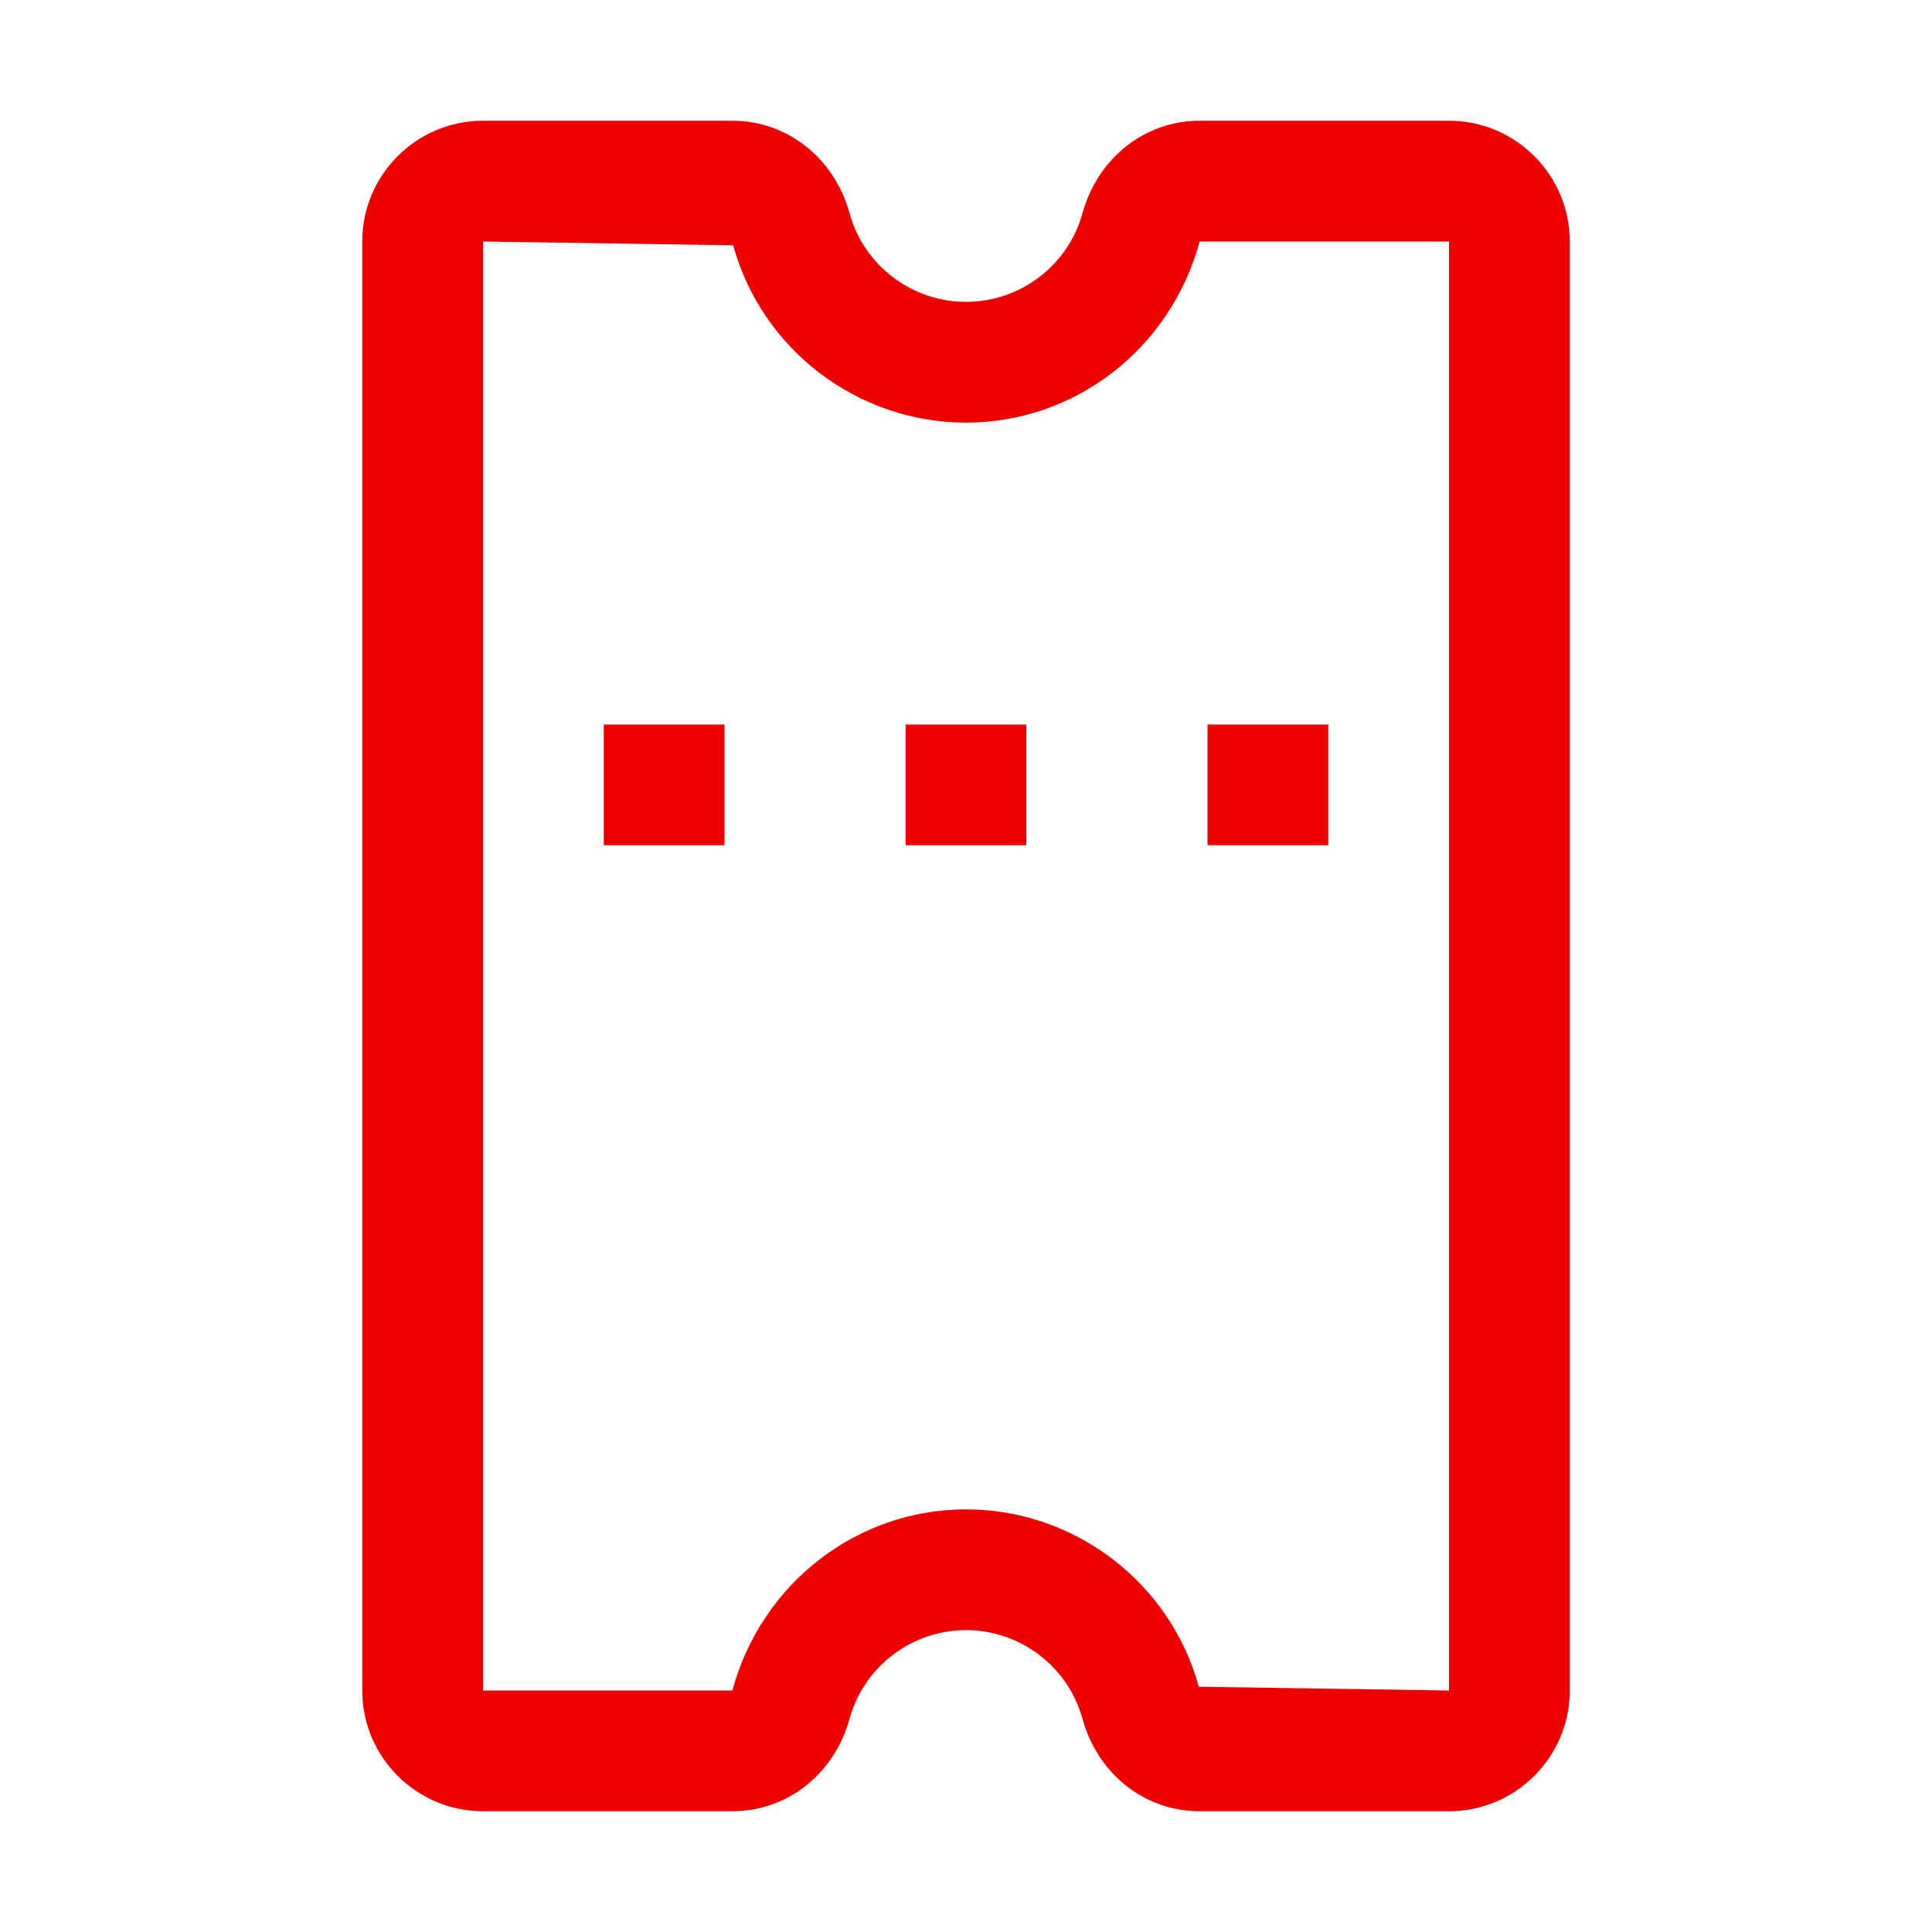 <svg width="64" height="64" viewBox="0 0 64 64" fill="none" xmlns="http://www.w3.org/2000/svg">
<g id="Benefits-und-Recruiting / jobticket">
<path id="Vector" d="M20 24H24V28H20V24ZM30 28H34V24H30V28ZM44 24H40V28H44V24ZM52 8V56C52 58.206 50.206 60 48 60H39.74C37.922 60 36.362 58.77 35.858 56.936C35.382 55.208 33.796 54 32 54C30.204 54 28.618 55.208 28.142 56.936C27.638 58.768 26.08 60 24.26 60H16C13.794 60 12 58.206 12 56V8C12 5.794 13.794 4 16 4H24.26C26.078 4 27.638 5.232 28.142 7.064C28.618 8.792 30.204 10 32 10C33.796 10 35.382 8.792 35.858 7.066C36.364 5.23 37.924 4 39.74 4H48C50.206 4 52 5.794 52 8ZM48 8H39.74C38.764 11.584 35.592 14 32 14C28.41 14 25.238 11.584 24.286 8.126L16 8V56H24.26C25.238 52.416 28.41 50 32 50C35.592 50 38.764 52.416 39.712 55.876L48 56V8Z" fill="#ee0000"/>
</g>
</svg>
